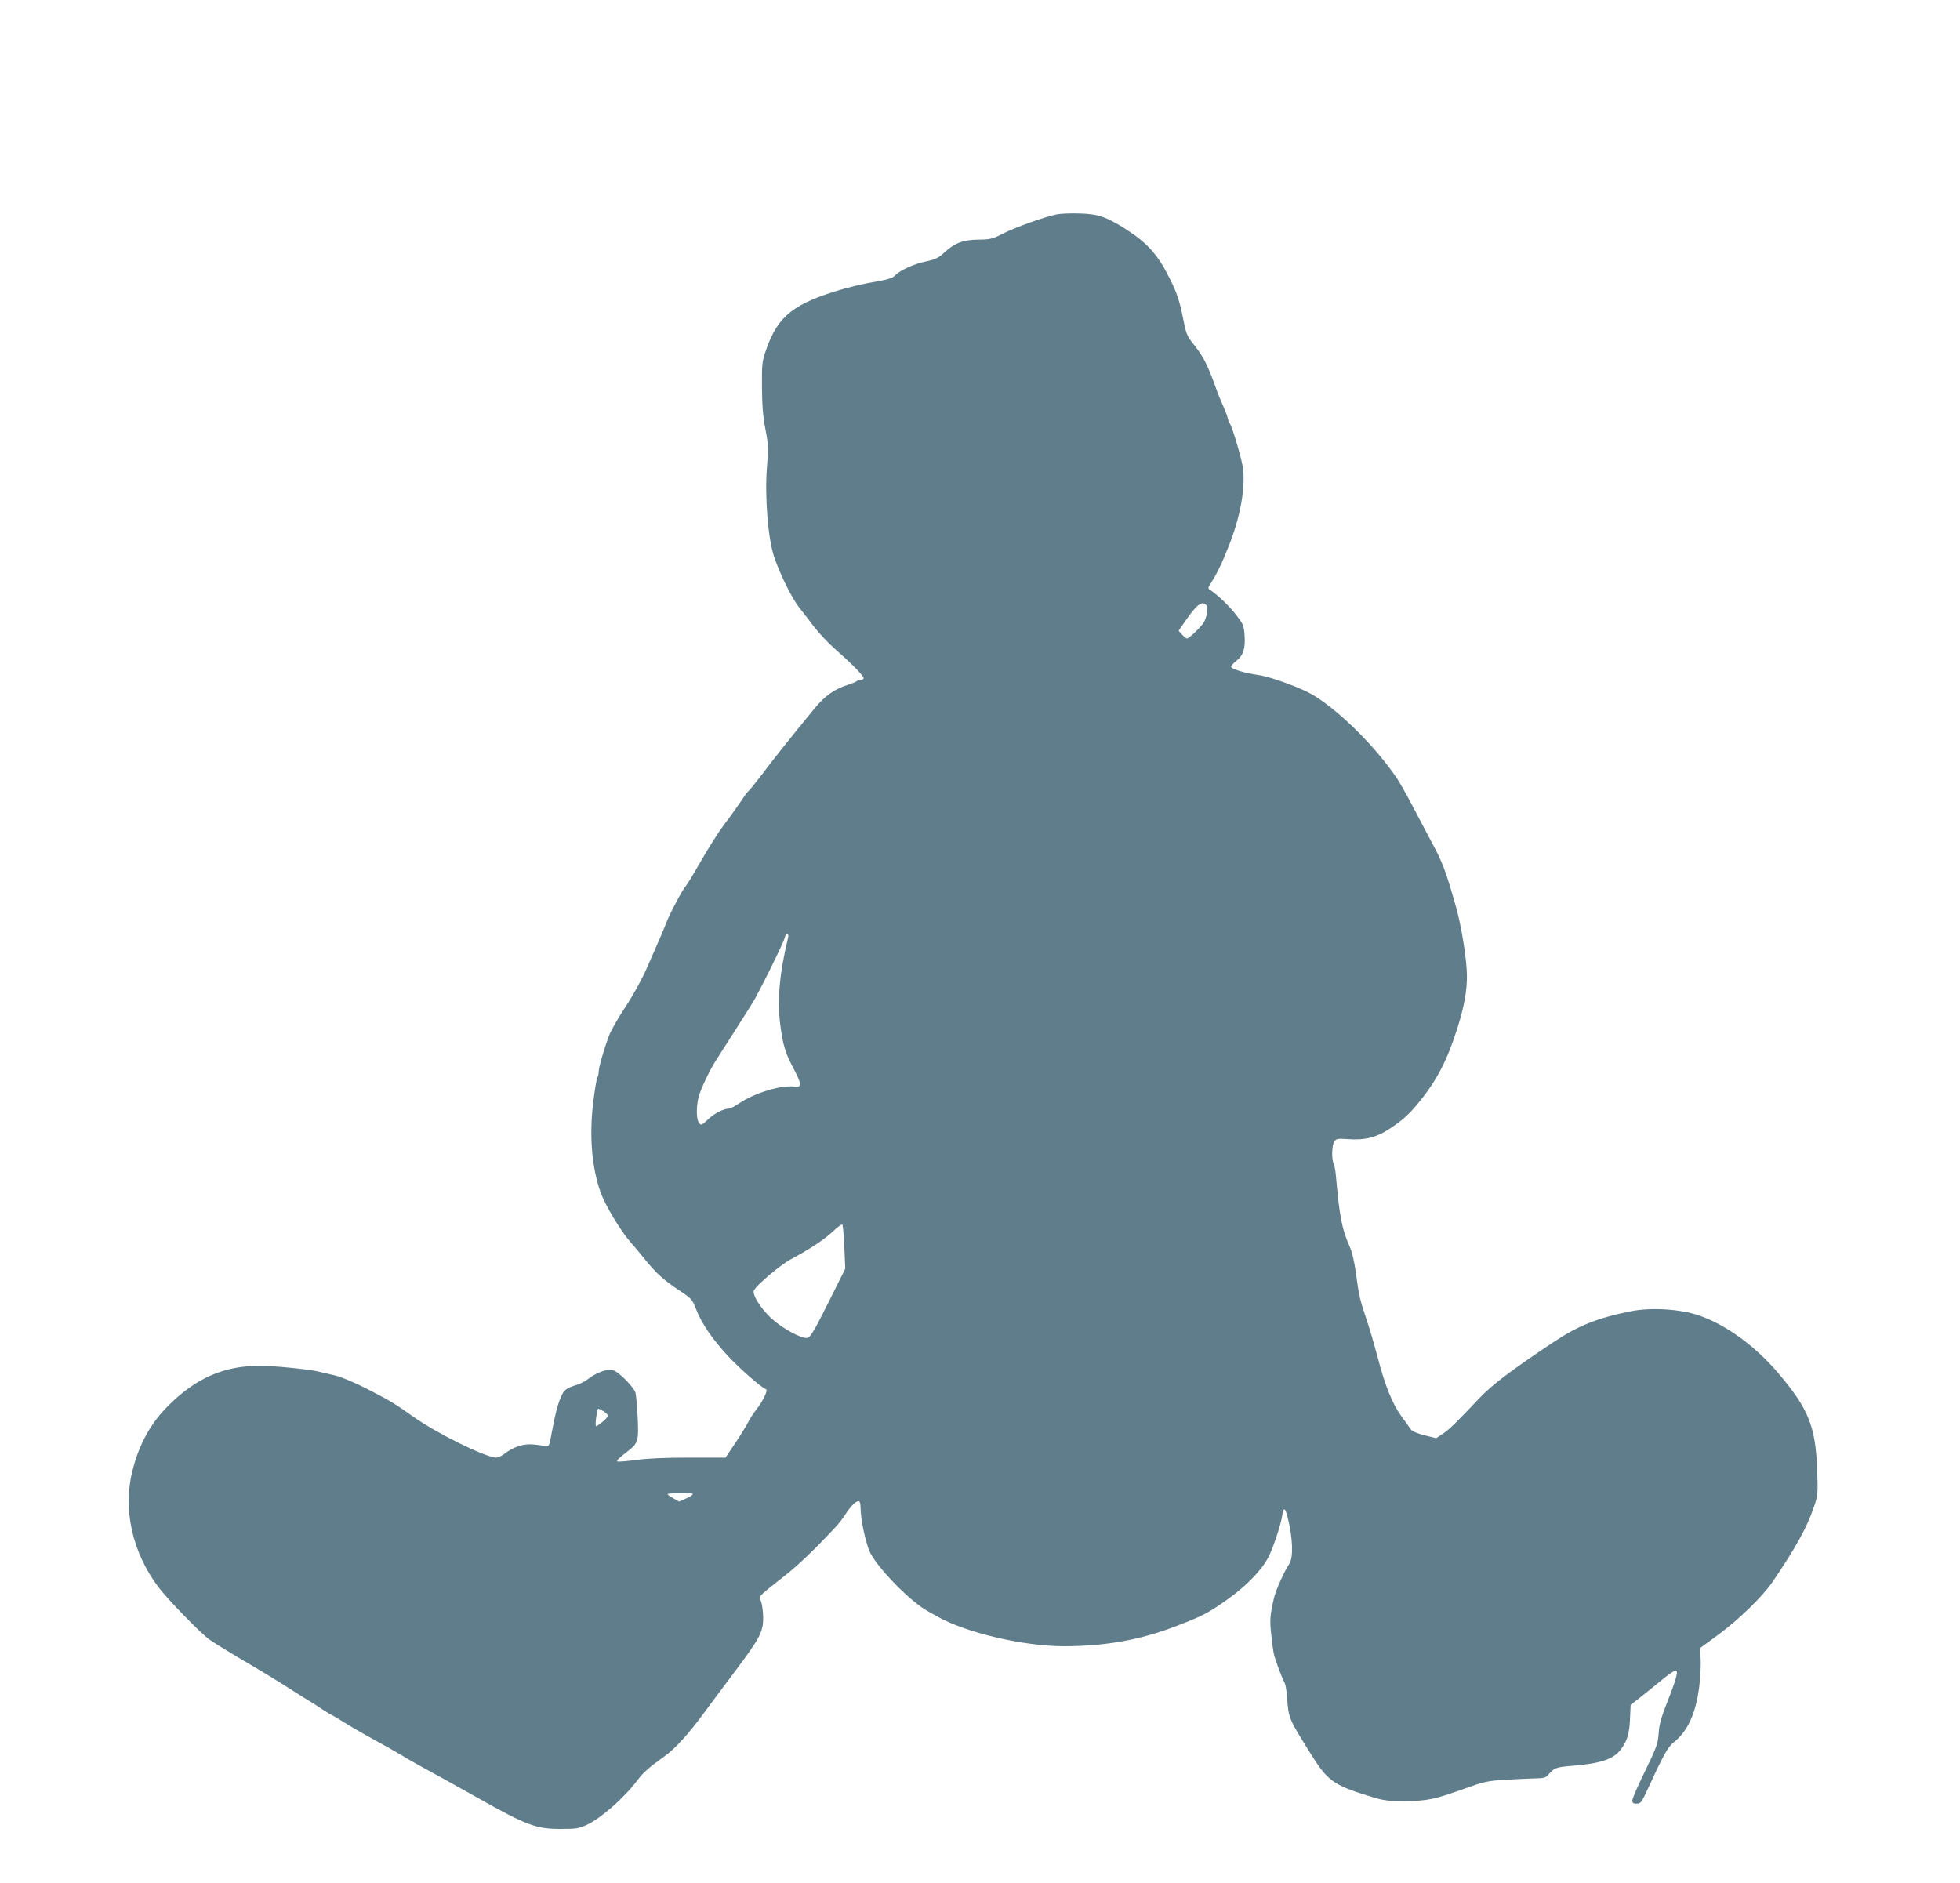 <?xml version="1.0" standalone="no"?>
<!DOCTYPE svg PUBLIC "-//W3C//DTD SVG 20010904//EN"
 "http://www.w3.org/TR/2001/REC-SVG-20010904/DTD/svg10.dtd">
<svg version="1.0" xmlns="http://www.w3.org/2000/svg"
 width="1280pt" height="1230pt" viewBox="0 0 1280 1230"
 preserveAspectRatio="xMidYMid meet">
<g transform="translate(0,1230) scale(0.1,-0.1)"
fill="#607d8b" stroke="none">
<path d="M6901 10900 c-83 -17 -265 -83 -346 -123 -74 -38 -87 -41 -165 -42
-101 -1 -156 -22 -224 -85 -38 -35 -57 -44 -117 -57 -79 -16 -173 -59 -203
-91 -18 -20 -44 -28 -185 -52 -36 -7 -103 -23 -150 -36 -328 -95 -430 -175
-508 -399 -26 -76 -28 -89 -27 -245 1 -121 7 -194 23 -275 19 -101 20 -122 9
-255 -14 -186 8 -459 47 -575 38 -115 118 -275 166 -335 24 -30 68 -87 98
-127 30 -39 92 -105 140 -147 102 -89 181 -170 181 -185 0 -6 -8 -11 -18 -11
-10 0 -22 -4 -27 -9 -6 -5 -28 -14 -50 -21 -96 -30 -156 -72 -229 -161 -163
-199 -267 -330 -339 -426 -43 -56 -82 -105 -88 -109 -6 -3 -27 -32 -47 -63
-21 -31 -69 -99 -109 -151 -39 -52 -108 -160 -153 -240 -46 -80 -90 -154 -100
-165 -24 -27 -104 -178 -130 -245 -22 -56 -39 -96 -130 -302 -29 -66 -88 -173
-136 -245 -46 -70 -94 -153 -105 -183 -33 -86 -69 -211 -69 -237 0 -14 -4 -32
-9 -41 -5 -9 -17 -79 -26 -154 -28 -221 -11 -431 47 -595 29 -82 129 -249 191
-320 24 -27 69 -81 101 -121 72 -89 120 -132 225 -202 77 -51 82 -57 107 -121
37 -94 103 -191 206 -303 81 -87 218 -207 250 -219 16 -5 -19 -78 -65 -136
-16 -20 -38 -54 -49 -76 -11 -22 -49 -84 -85 -138 l-65 -97 -239 0 c-161 0
-274 -5 -350 -16 -61 -8 -114 -12 -118 -9 -3 4 3 14 15 23 11 10 37 31 58 47
64 50 68 68 60 223 -4 76 -10 147 -15 159 -11 31 -84 108 -124 133 -29 18 -36
19 -82 7 -28 -8 -69 -28 -91 -45 -22 -18 -56 -37 -74 -43 -76 -24 -90 -33
-108 -68 -23 -46 -43 -118 -66 -244 -17 -93 -19 -98 -41 -92 -12 3 -48 8 -80
11 -64 6 -128 -14 -190 -62 -17 -13 -40 -24 -51 -24 -69 0 -393 160 -547 270
-114 82 -153 105 -304 182 -76 39 -163 75 -200 84 -36 8 -82 19 -102 24 -58
16 -297 40 -392 40 -231 0 -413 -78 -592 -255 -119 -116 -195 -253 -240 -430
-64 -252 -1 -534 169 -760 60 -80 276 -302 333 -343 32 -22 119 -76 193 -120
135 -78 272 -162 368 -224 28 -18 69 -44 93 -58 23 -14 64 -40 90 -58 27 -17
51 -32 53 -32 3 0 47 -26 98 -58 51 -32 137 -81 191 -110 54 -29 130 -72 168
-95 64 -39 108 -63 307 -172 40 -22 128 -71 195 -109 317 -178 378 -201 537
-201 104 0 120 3 173 27 92 43 247 179 329 290 37 50 78 86 176 156 73 52 163
152 265 292 43 58 132 178 200 268 160 214 182 255 181 349 -1 39 -7 86 -14
104 -16 36 -31 20 158 170 88 69 194 171 332 319 18 19 48 58 66 87 35 53 71
86 86 77 4 -3 8 -21 8 -41 0 -74 33 -229 61 -290 50 -105 268 -327 380 -387
13 -7 40 -22 59 -33 188 -107 564 -195 830 -195 269 1 490 40 722 128 149 57
197 79 273 129 159 103 278 216 336 320 29 53 85 218 93 279 9 55 18 51 35
-14 34 -135 39 -263 10 -305 -32 -47 -89 -175 -100 -225 -25 -111 -27 -140
-18 -227 5 -51 13 -112 18 -135 10 -43 53 -158 71 -190 5 -9 12 -50 15 -90 10
-142 11 -142 152 -368 110 -178 151 -208 369 -276 112 -35 126 -37 249 -37
148 1 189 9 395 83 123 44 146 49 260 56 69 4 156 8 194 9 64 1 71 4 95 32 30
35 46 41 127 48 204 16 289 43 338 108 42 55 57 103 61 200 l4 92 64 50 c35
28 98 78 140 113 41 34 82 62 90 62 20 0 5 -56 -58 -215 -34 -86 -49 -138 -52
-185 -6 -81 -9 -91 -99 -277 -41 -83 -74 -161 -74 -172 0 -16 6 -21 28 -21 26
0 32 7 67 83 108 235 136 286 176 318 90 71 144 188 166 363 8 66 12 150 9
186 l-5 65 116 85 c138 101 292 251 360 350 151 223 222 351 268 485 27 79 28
83 22 248 -10 279 -56 395 -249 623 -151 181 -350 325 -527 384 -122 41 -310
52 -441 26 -219 -44 -344 -94 -513 -207 -271 -181 -393 -273 -478 -363 -153
-162 -195 -203 -238 -231 l-42 -28 -76 19 c-49 12 -80 26 -90 39 -7 11 -36 51
-63 88 -58 81 -107 202 -154 387 -20 74 -51 182 -71 240 -44 130 -51 161 -70
305 -10 73 -24 136 -40 171 -52 118 -67 196 -91 469 -3 33 -10 67 -15 77 -14
26 -11 121 5 143 12 18 22 20 92 15 107 -8 181 11 263 64 88 57 131 95 200
180 115 141 184 275 249 482 44 141 62 240 62 337 0 103 -34 321 -71 452 -67
238 -88 293 -165 435 -31 58 -85 161 -121 229 -35 68 -82 150 -103 182 -137
200 -358 422 -532 532 -76 49 -284 126 -368 138 -93 13 -180 40 -180 54 0 7
15 24 34 39 45 34 60 81 54 167 -5 64 -9 74 -54 131 -43 57 -119 130 -168 163
-19 12 -19 13 2 46 41 66 70 125 115 239 76 190 110 374 95 509 -7 59 -70 273
-87 296 -5 5 -11 23 -15 40 -4 16 -18 52 -31 80 -12 27 -33 77 -44 110 -58
162 -83 208 -159 303 -28 36 -38 60 -53 139 -24 123 -42 179 -92 278 -75 151
-145 229 -284 318 -127 81 -183 100 -303 103 -58 2 -125 -1 -149 -6z m978
-2554 c12 -15 5 -67 -15 -107 -13 -27 -98 -109 -112 -109 -5 0 -19 11 -32 25
l-23 25 39 57 c79 116 115 143 143 109z m-2732 -2168 c-57 -237 -72 -409 -51
-573 17 -133 33 -184 91 -293 50 -94 50 -117 0 -109 -82 12 -254 -39 -357
-107 -30 -20 -59 -36 -65 -36 -38 0 -94 -28 -137 -67 -46 -44 -49 -45 -63 -27
-17 22 -19 100 -4 164 13 55 78 191 126 262 19 29 73 114 120 188 47 74 96
151 108 171 36 56 202 391 209 422 3 15 11 27 17 27 7 0 9 -10 6 -22z m367
-2024 l6 -140 -112 -225 c-95 -189 -117 -225 -137 -227 -38 -6 -161 62 -232
126 -66 61 -123 148 -117 180 5 27 170 168 240 206 127 68 218 128 275 181 31
30 60 51 64 47 4 -4 9 -70 13 -148z m-1573 -1071 c16 -10 29 -23 29 -29 0 -7
-18 -27 -40 -44 -40 -31 -40 -31 -40 -8 0 32 12 98 17 98 3 0 18 -8 34 -17z
m581 -539 c7 -4 -8 -16 -38 -29 l-49 -22 -37 21 c-21 12 -38 23 -38 27 0 8
149 11 162 3z"/>
</g>
</svg>
